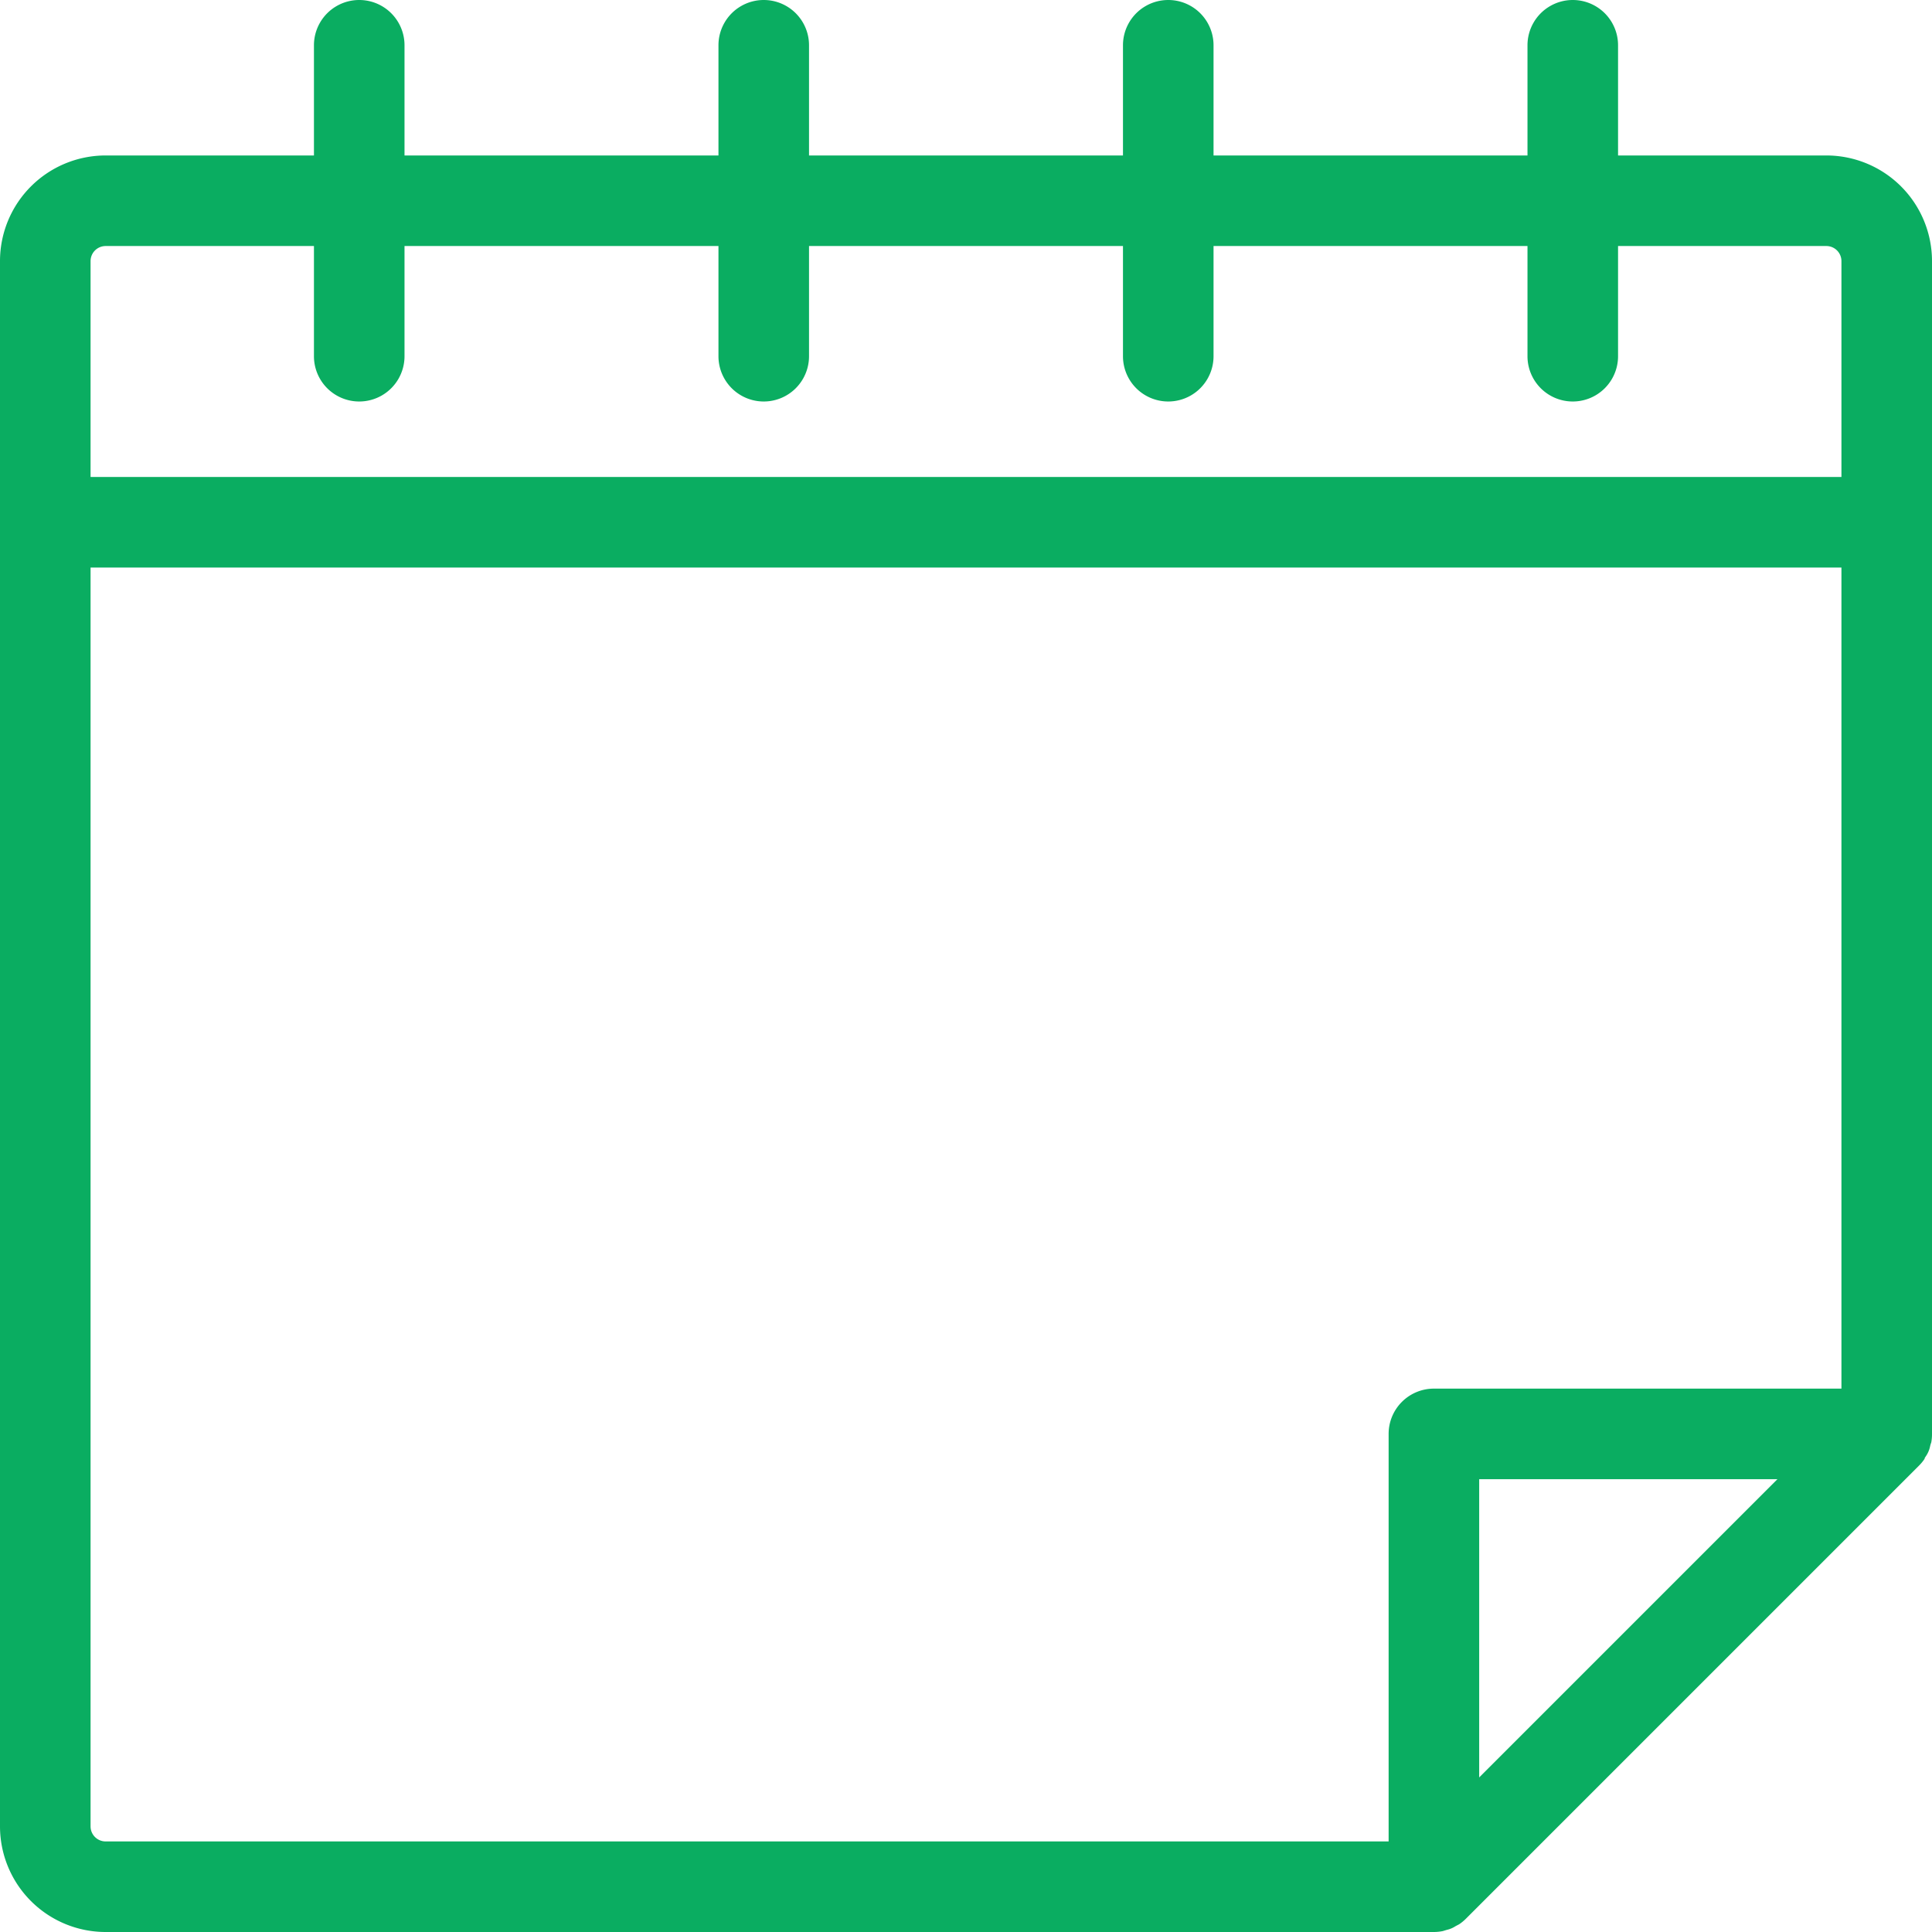 <?xml version="1.0" encoding="UTF-8"?> <svg xmlns="http://www.w3.org/2000/svg" width="128" height="128" viewBox="0 0 128 128"> <path id="_1904656-calendar-date-day-event-organization-schedule-time_122506" data-name="1904656-calendar-date-day-event-organization-schedule-time_122506" d="M121,10.3H107.2V3a3,3,0,1,0-6,0v7.3H80.4V3a3,3,0,1,0-6,0v7.3H53.6V3a3,3,0,1,0-6,0v7.3H26.8V3a3,3,0,1,0-6,0v7.3H7a7,7,0,0,0-7,7V121a7,7,0,0,0,7,7H95a3,3,0,0,0,.59-.06l.26-.08a1.76,1.76,0,0,0,.59-.25l.23-.12a3,3,0,0,0,.46-.38l30-30a3,3,0,0,0,.38-.46c0-.07.07-.14.11-.21a1.78,1.78,0,0,0,.25-.6,1.62,1.62,0,0,1,.08-.27A3,3,0,0,0,128,95h0V17.3a7,7,0,0,0-7-7ZM98,98h19.76L98,117.76ZM7,16.3H20.8v7.3a3,3,0,0,0,6,0V16.3H47.6v7.3a3,3,0,0,0,6,0V16.3H74.4v7.3a3,3,0,1,0,6,0V16.3h20.8v7.3a3,3,0,1,0,6,0V16.3H121a1,1,0,0,1,1,1V31.6H6V17.3A1,1,0,0,1,7,16.3ZM6,121V37.6H122V92H95a3,3,0,0,0-3,3v27H7A1,1,0,0,1,6,121Z" fill="#0aad61"></path> </svg> 